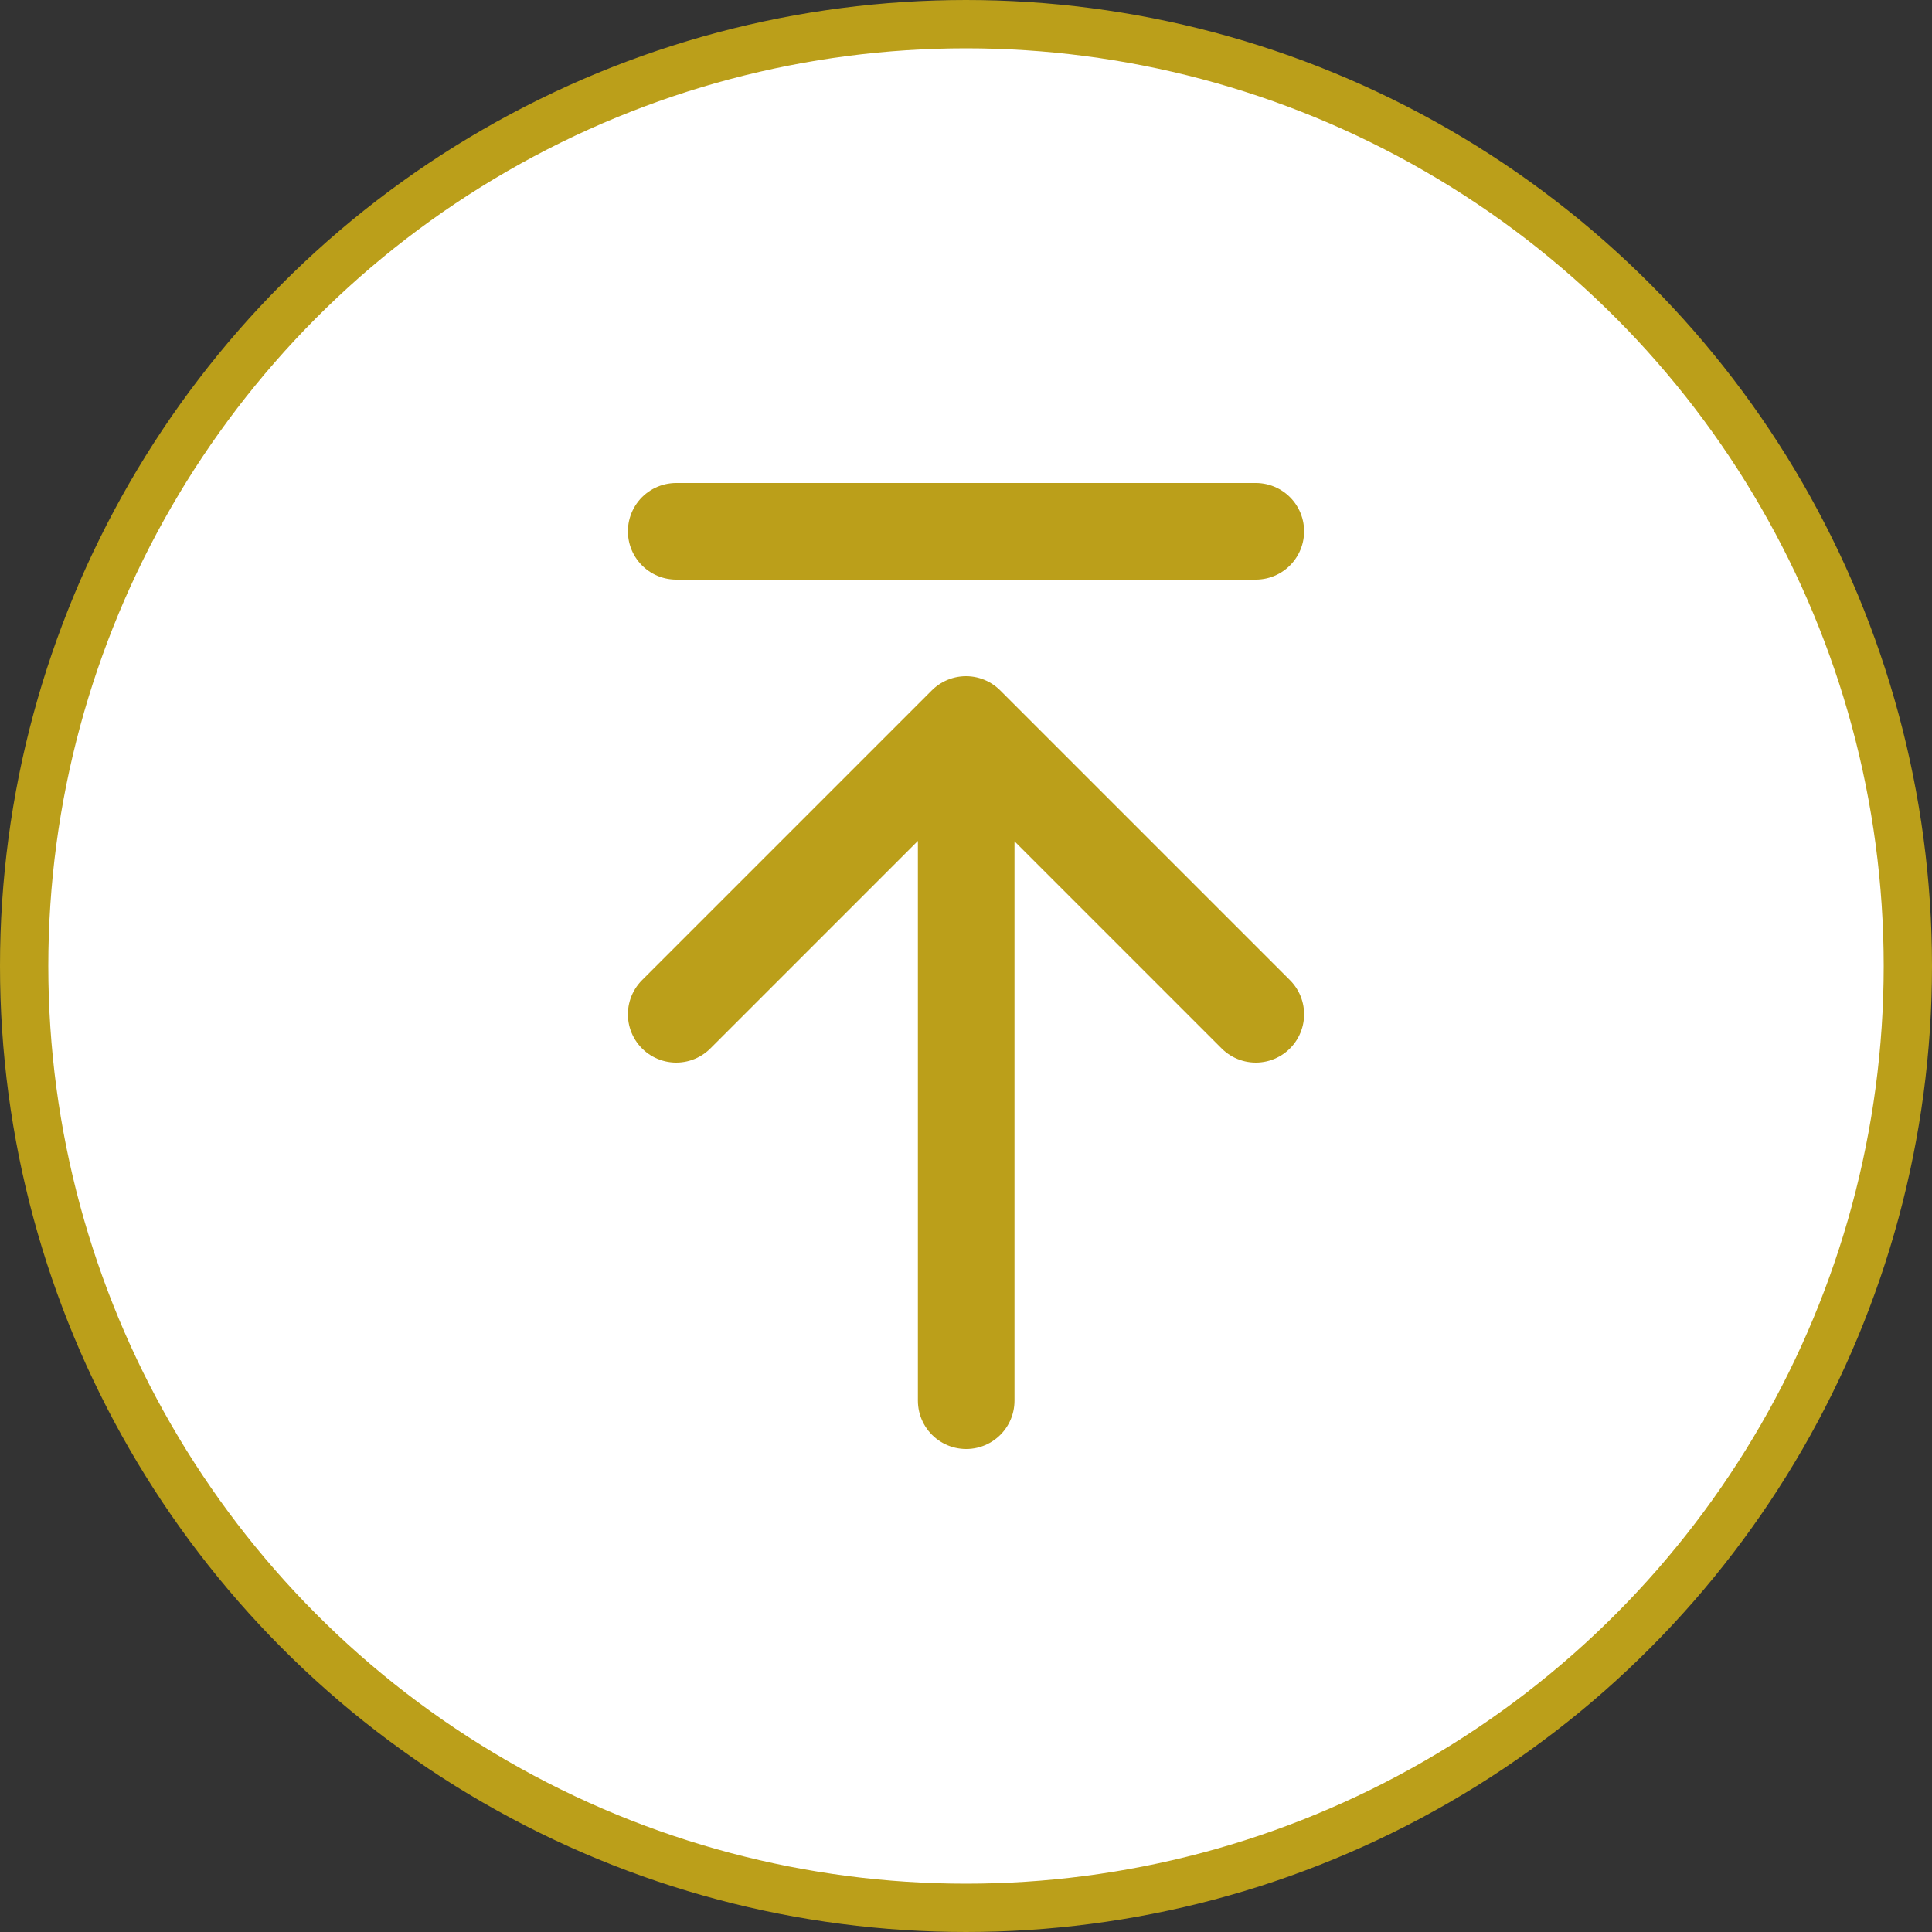 <svg width="40" height="40" fill="none" xmlns="http://www.w3.org/2000/svg"><rect width="100%" height="100%" fill="#333333" stroke="none"/><circle cx="20" cy="20" r="19.5" fill="#fff" stroke="#bb9f1a"/><path d="M20.004 15.05V29M14 21l6-6 6 6M14 11h12" stroke="#bb9f1a" stroke-width="2" stroke-linecap="round" stroke-linejoin="round"/></svg>